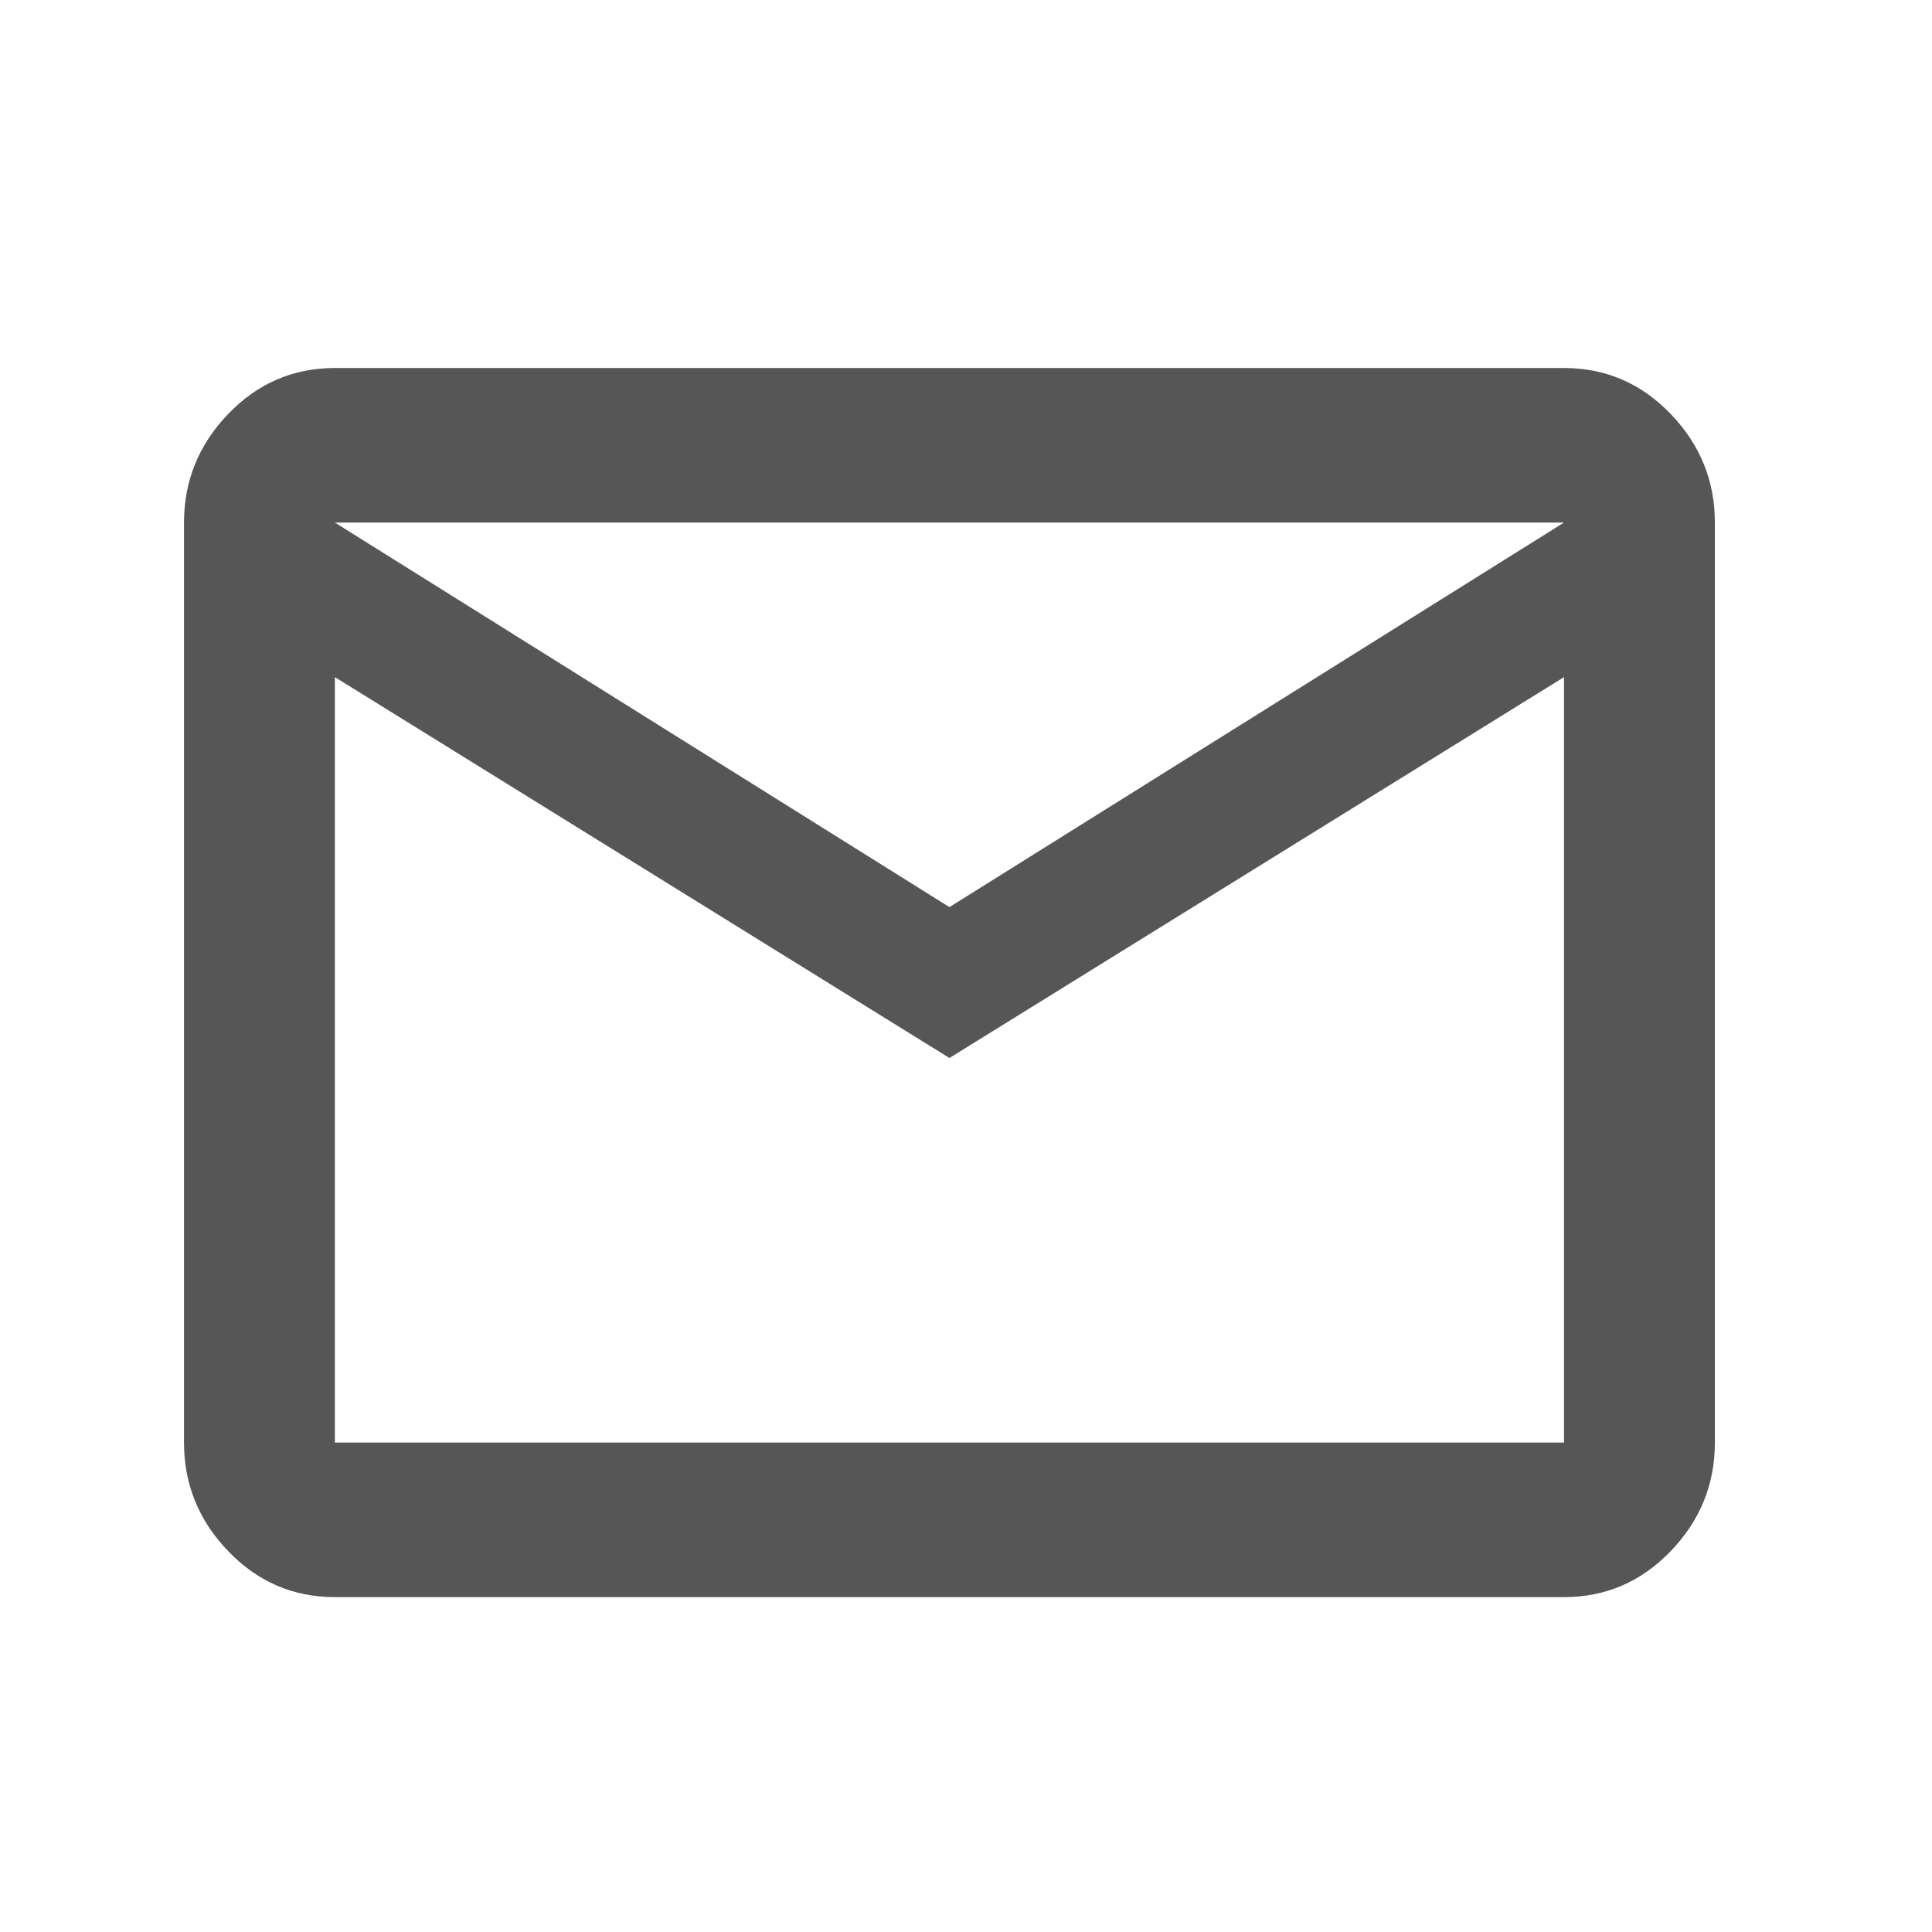 <?xml version="1.0" encoding="UTF-8"?>
<svg width="21px" height="21px" viewBox="0 0 21 21" version="1.1" xmlns="http://www.w3.org/2000/svg" xmlns:xlink="http://www.w3.org/1999/xlink">
    <!-- Generator: Sketch 47.1 (45422) - http://www.bohemiancoding.com/sketch -->
    <title>0204_Magazin_Artikel_Details</title>
    <desc>Created with Sketch.</desc>
    <defs></defs>
    <g id="Desktop" stroke="none" stroke-width="1" fill="none" fill-rule="evenodd">
        <g id="0204_Magazin_Artikel_Details" transform="translate(-261, -3705)" fill="#565656">
            <path d="M271.32,3714.86 L278,3710.68 L264.64,3710.68 L271.32,3714.86 Z M278,3720.68 L278,3712.36 L271.32,3716.5 L264.64,3712.36 L264.64,3720.68 L278,3720.68 Z M278,3709 C278.453,3709 278.84,3709.167 279.16,3709.5 C279.48,3709.833 279.64,3710.227 279.64,3710.68 L279.64,3720.68 C279.64,3721.133 279.48,3721.527 279.16,3721.86 C278.84,3722.193 278.453,3722.36 278,3722.36 L264.64,3722.36 C264.187,3722.36 263.8,3722.193 263.48,3721.86 C263.16,3721.527 263,3721.133 263,3720.68 L263,3710.68 C263,3710.227 263.16,3709.833 263.48,3709.5 C263.8,3709.167 264.187,3709 264.64,3709 L278,3709 Z" id="mail_outline---material"></path>
        </g>
    </g>
</svg>